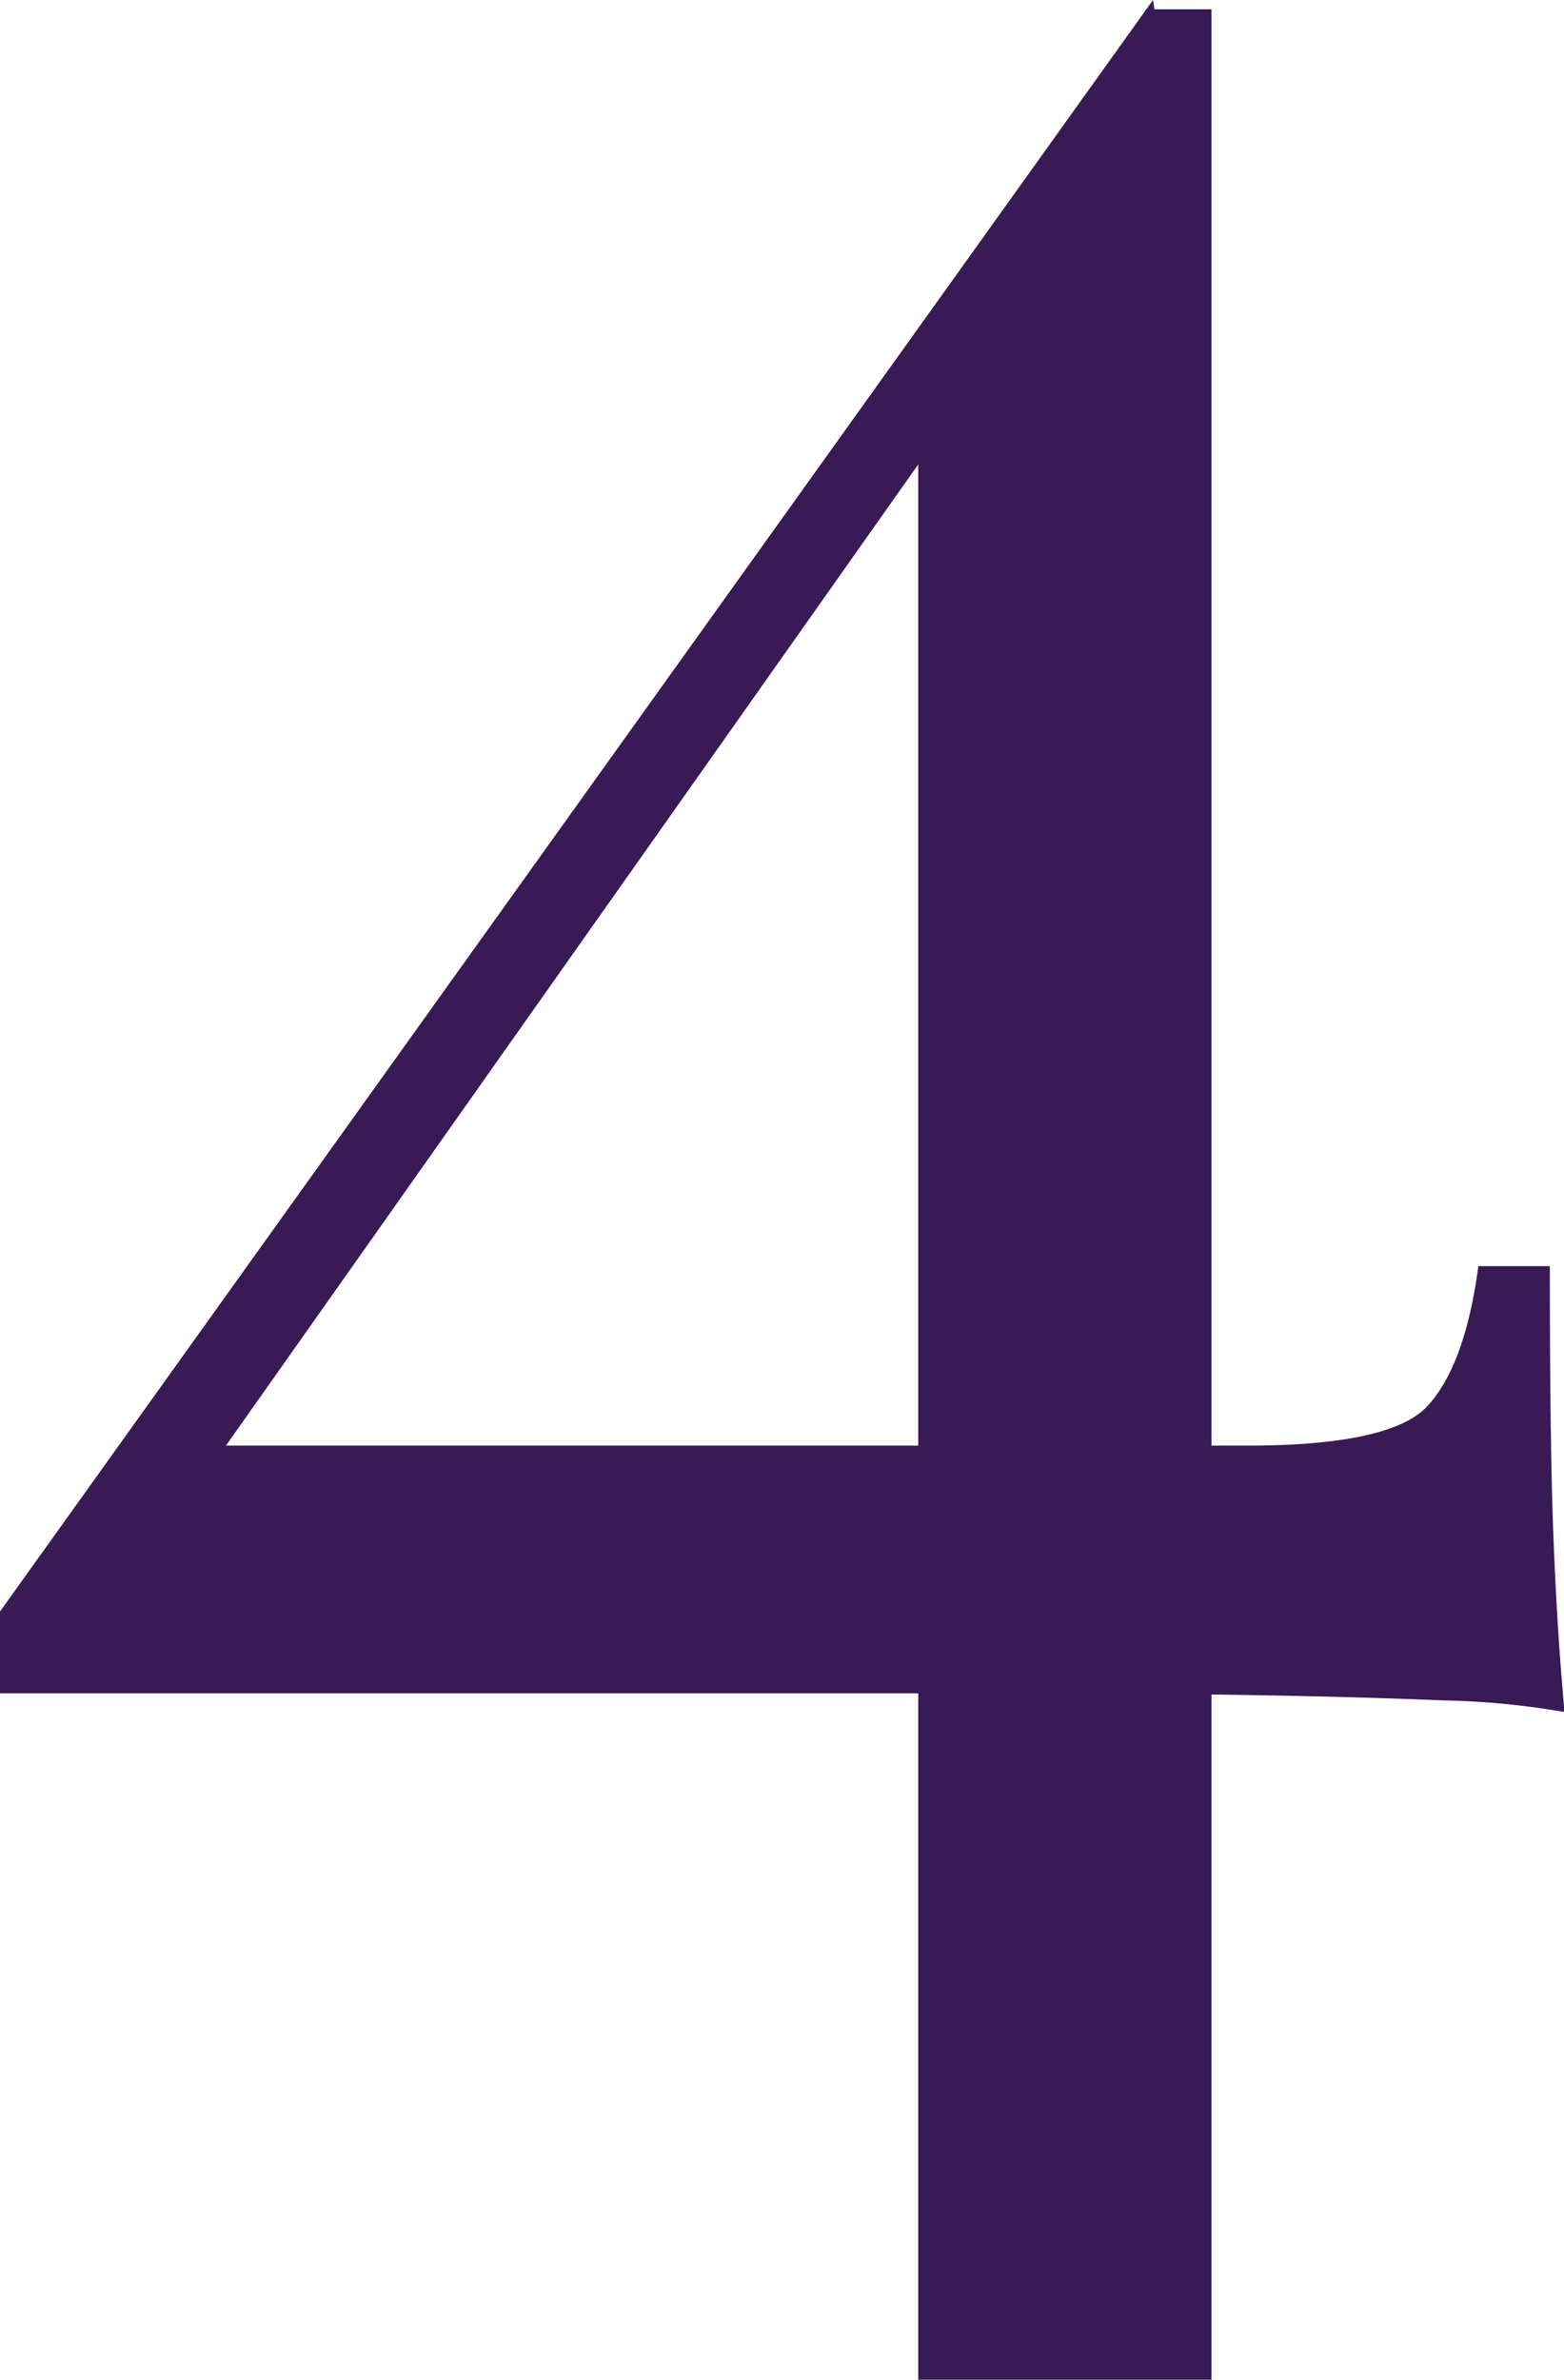 <svg xmlns="http://www.w3.org/2000/svg" viewBox="0 0 132.7 201.79"><defs><style>.cls-1{fill:#381a55;stroke:#381a55;stroke-miterlimit:10;}</style></defs><g id="Layer_2" data-name="Layer 2"><g id="Layer_1-2" data-name="Layer 1"><path class="cls-1" d="M97.52,1.29l1.19,7.76L14.83,127.86l-.3-4.78h91.34q12.24,0,15.53-3.43c2.18-2.29,3.68-6.22,4.47-11.79H131q0,14.63.3,22.38t.89,14.33a67.65,67.65,0,0,0-9.85-.89q-7.17-.3-16.42-.45t-18.21-.15H.5v-6.27Zm4.77,0v200H78.41V32.93L97.52,1.29Z"></path></g></g></svg>
